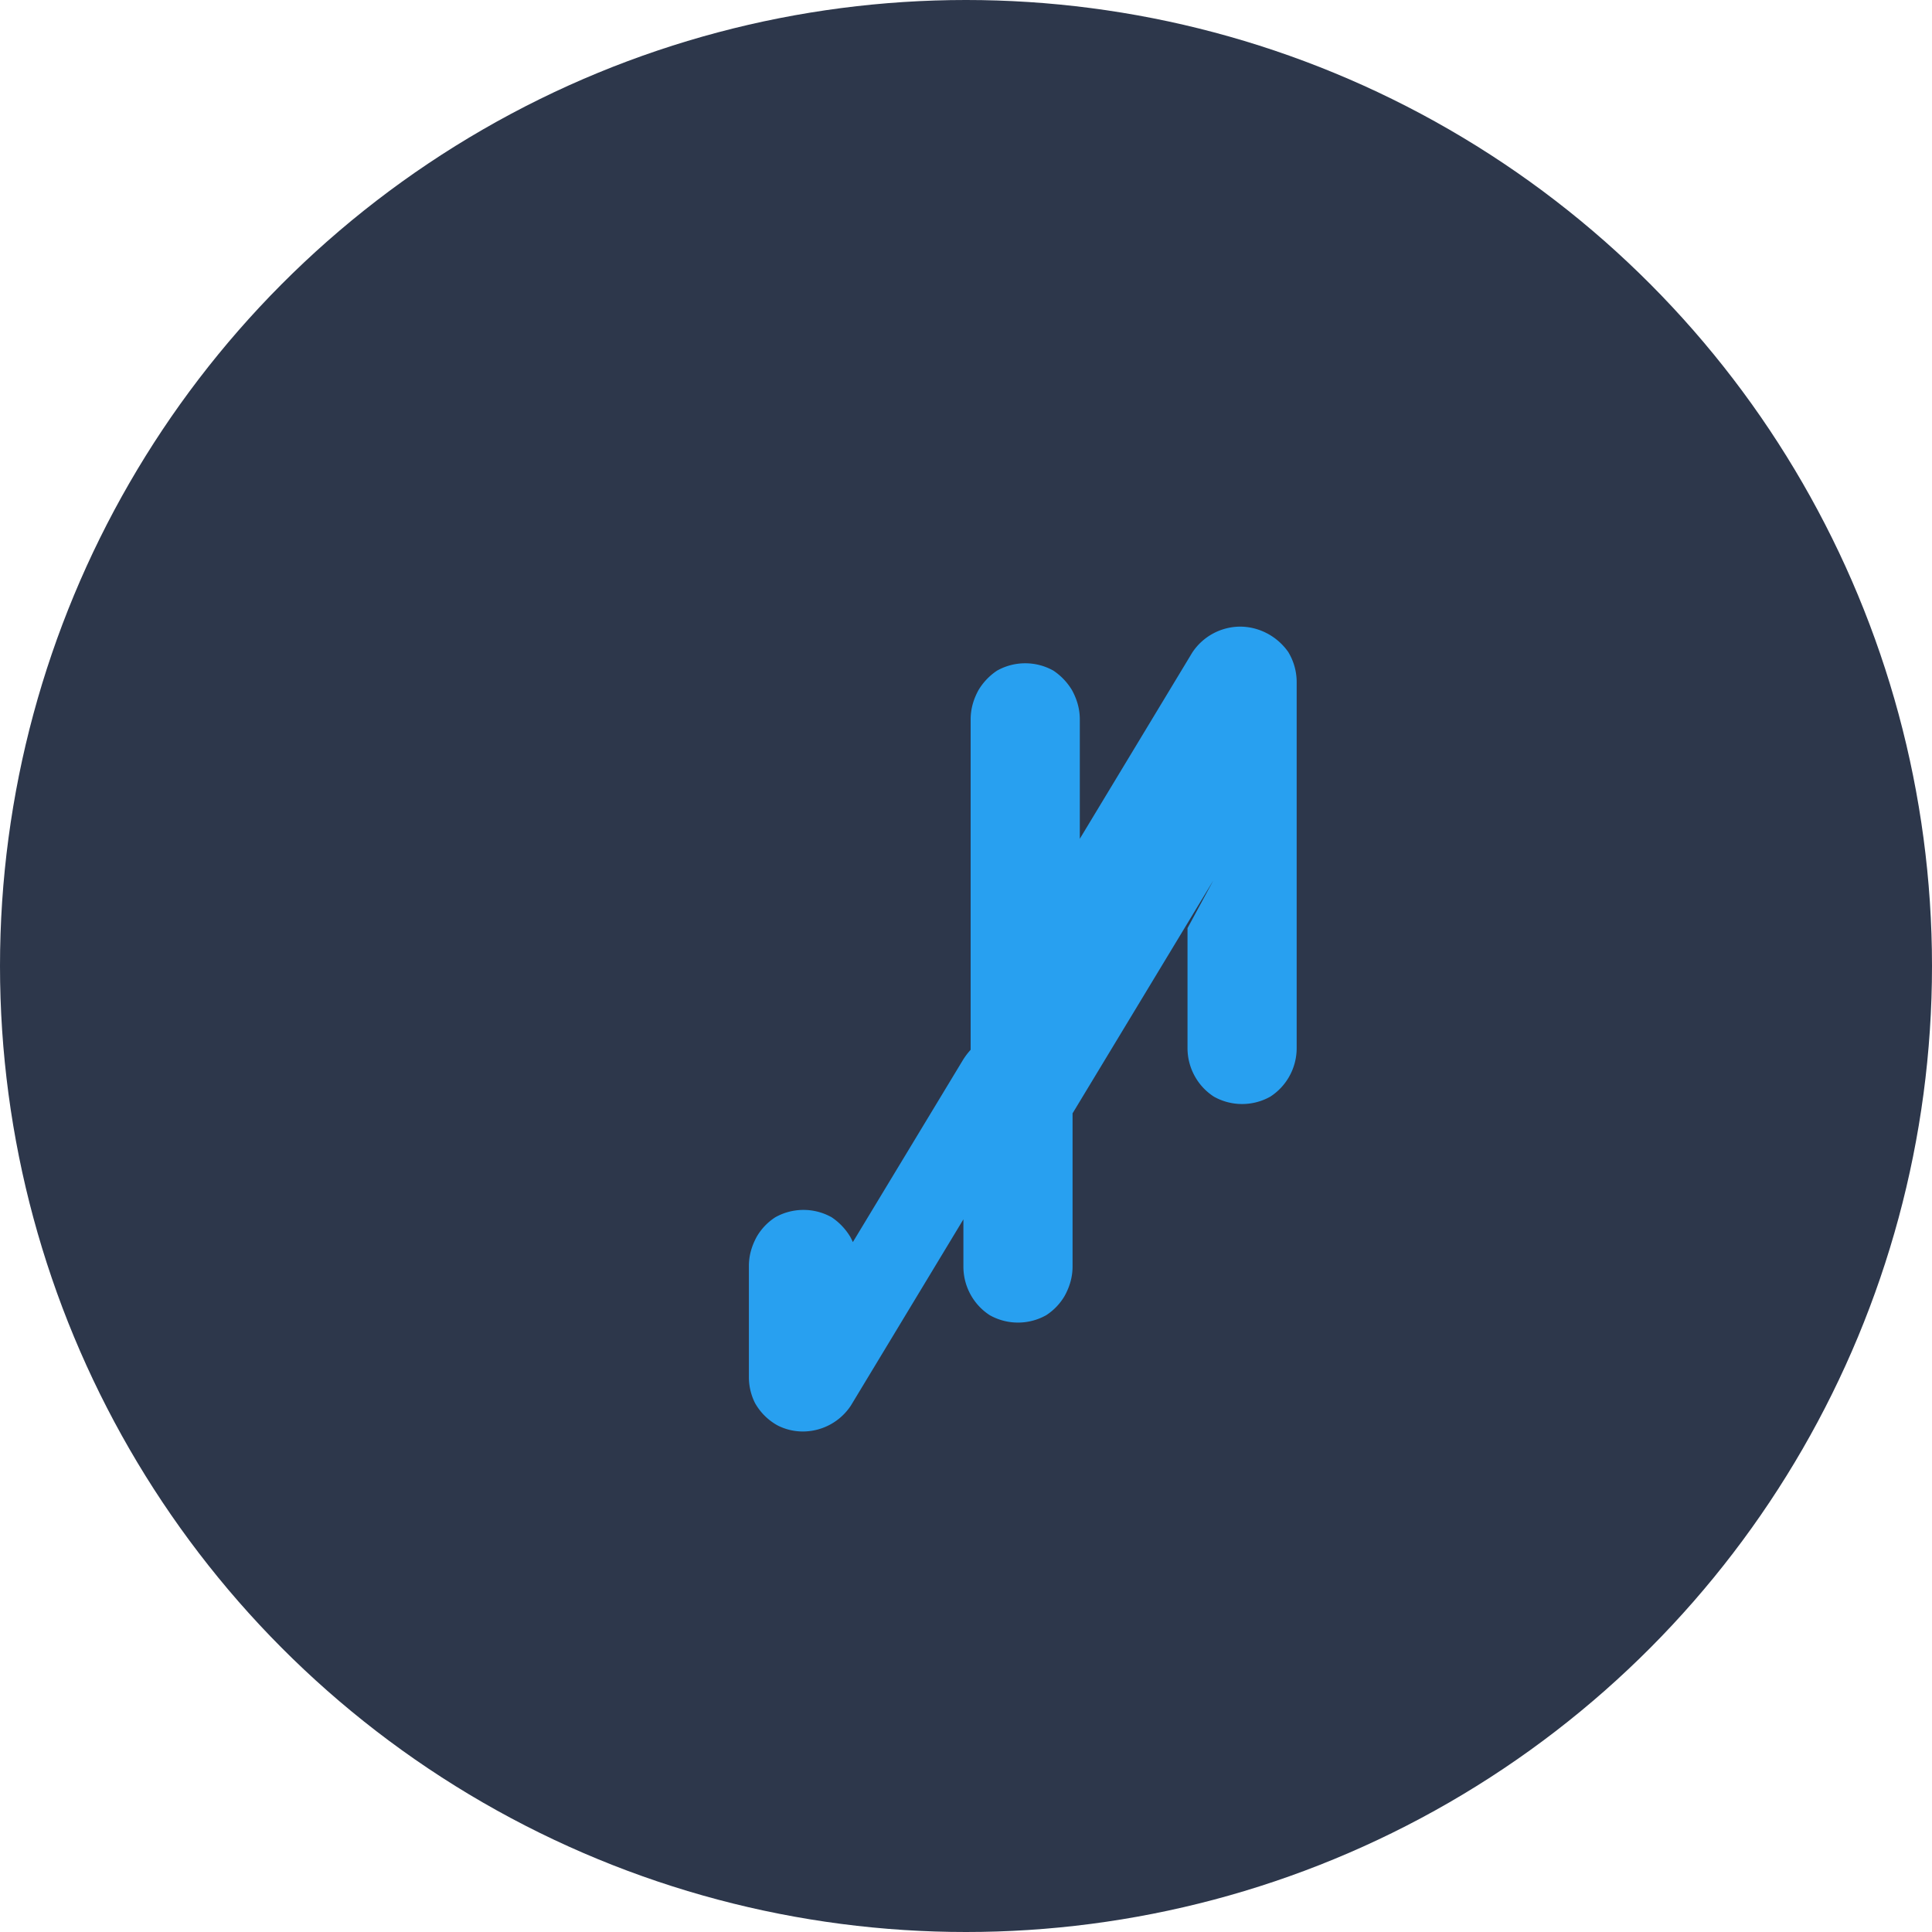 <svg xmlns="http://www.w3.org/2000/svg" viewBox="0 0 32 32">
  <g fill="none">
    <circle cx="16" cy="16" r="16" fill="#2D374B"/>
    <path fill="#28A0F0" d="M20.096 14.584l-2.327 3.85-.002.002-.003.005a.954.954 0 01-.787.426.923.923 0 01-.42-.098l-.007-.004-.006-.003a.961.961 0 01-.366-.367l-.003-.006a.958.958 0 01-.098-.42v-6.053c0-.177.048-.336.13-.486.077-.128.18-.237.304-.32l.006-.004.008-.004a.95.95 0 01.456-.116.95.95 0 01.456.116l.008.004.006.004c.123.083.227.192.304.32.082.15.13.309.13.486v1.977l1.86-3.08.003-.005.002-.003a.956.956 0 01.787-.426c.154 0 .3.037.429.101l.006.004.008.003c.143.074.264.18.356.31l.004.005.003.007a.956.956 0 01.134.481v6.066a.958.958 0 01-.13.486.95.95 0 01-.304.32l-.006.004-.008.004a.95.95 0 01-.456.116.95.95 0 01-.456-.116l-.008-.004-.006-.004a.948.948 0 01-.304-.32.958.958 0 01-.13-.486v-1.983zm-6.01 6.055l1.853-3.065.003-.005c.117-.194.28-.339.467-.427l.007-.003.006-.003a.951.951 0 01.431-.104c.151 0 .295.035.422.098l.007.003.007.003a.954.954 0 01.371.37l.003.005.002.007a.957.957 0 01.1.42v3.038c0 .177-.048.336-.13.486a.95.95 0 01-.304.32l-.006.004-.008.004a.95.95 0 01-.456.116.95.95 0 01-.456-.116l-.008-.004-.006-.004a.948.948 0 01-.304-.32.958.958 0 01-.13-.486v-.78l-1.861 3.08-.002.003-.003.005a.954.954 0 01-.787.426.923.923 0 01-.42-.098l-.007-.004-.006-.003a.961.961 0 01-.366-.367l-.003-.006a.958.958 0 01-.098-.42V20.97c0-.177.048-.336.13-.486a.95.95 0 01.304-.32l.006-.004.008-.004a.95.95 0 01.456-.116.95.95 0 01.456.116l.008.004.006.004c.123.083.227.192.304.32.082.15.13.309.13.486v.669z"/>
  </g>
</svg>

